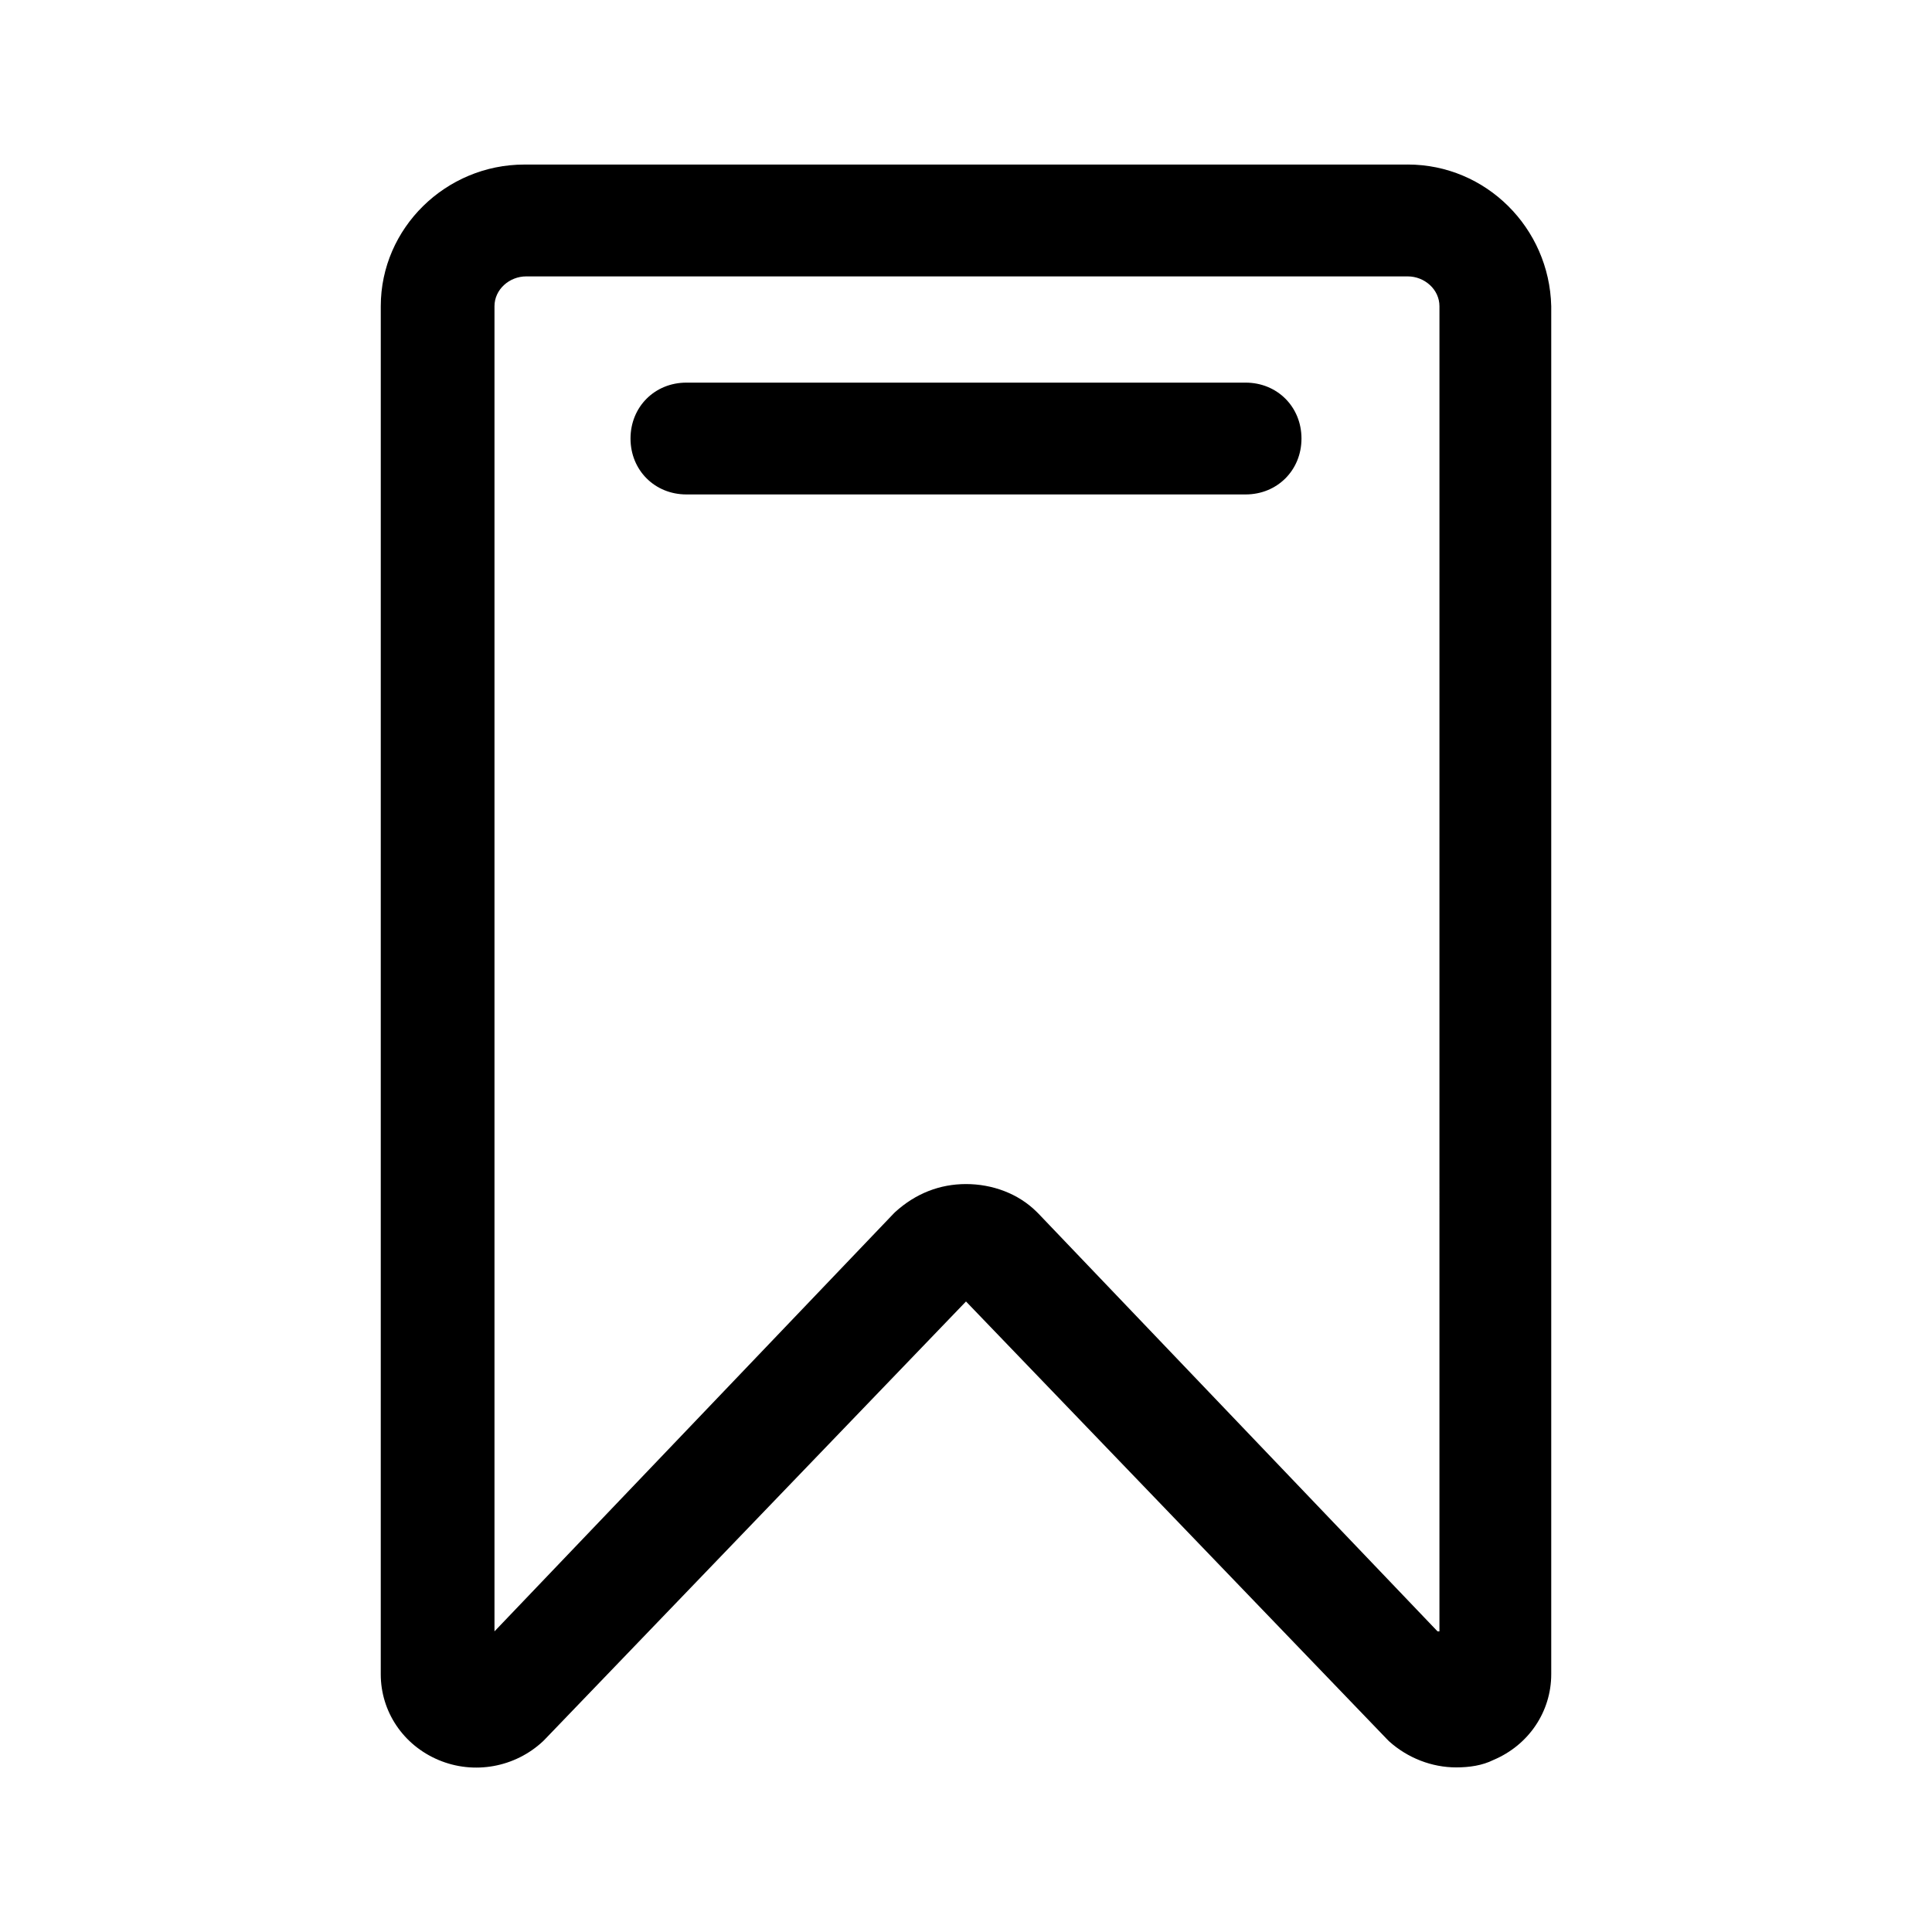 <?xml version="1.0" encoding="UTF-8"?>
<!-- Uploaded to: SVG Repo, www.svgrepo.com, Generator: SVG Repo Mixer Tools -->
<svg fill="#000000" width="800px" height="800px" version="1.1" viewBox="144 144 512 512" xmlns="http://www.w3.org/2000/svg">
 <g>
  <path d="m517.06 187.61h-234.12c-20.746 0-38.031 16.793-38.031 37.539l-0.004 362.54c0 9.879 5.926 18.77 15.312 22.723 9.383 3.953 20.25 1.977 27.66-4.938l0.492-0.492 111.63-116.08 111.63 116.07 0.492 0.492c4.938 4.445 11.359 6.914 17.781 6.914 3.457 0 6.914-0.492 9.879-1.977 9.383-3.953 15.312-12.844 15.312-22.723v-362.54c-0.496-20.746-17.289-37.539-38.035-37.539zm7.906 388.72-105.7-110.64-0.492-0.492c-4.938-4.938-11.855-7.41-18.77-7.41s-13.336 2.469-18.77 7.41l-0.492 0.492-105.7 110.64v-351.18c0-4.445 3.953-7.902 8.398-7.902h233.63c4.445 0 8.398 3.457 8.398 7.902l-0.004 351.18z"/>
  <path d="m474.09 245.4h-148.18c-8.398 0-14.816 6.422-14.816 14.816 0 8.398 6.422 14.816 14.816 14.816h148.18c8.398 0 14.816-6.422 14.816-14.816 0-8.395-6.422-14.816-14.816-14.816z"/>
 </g>
</svg>